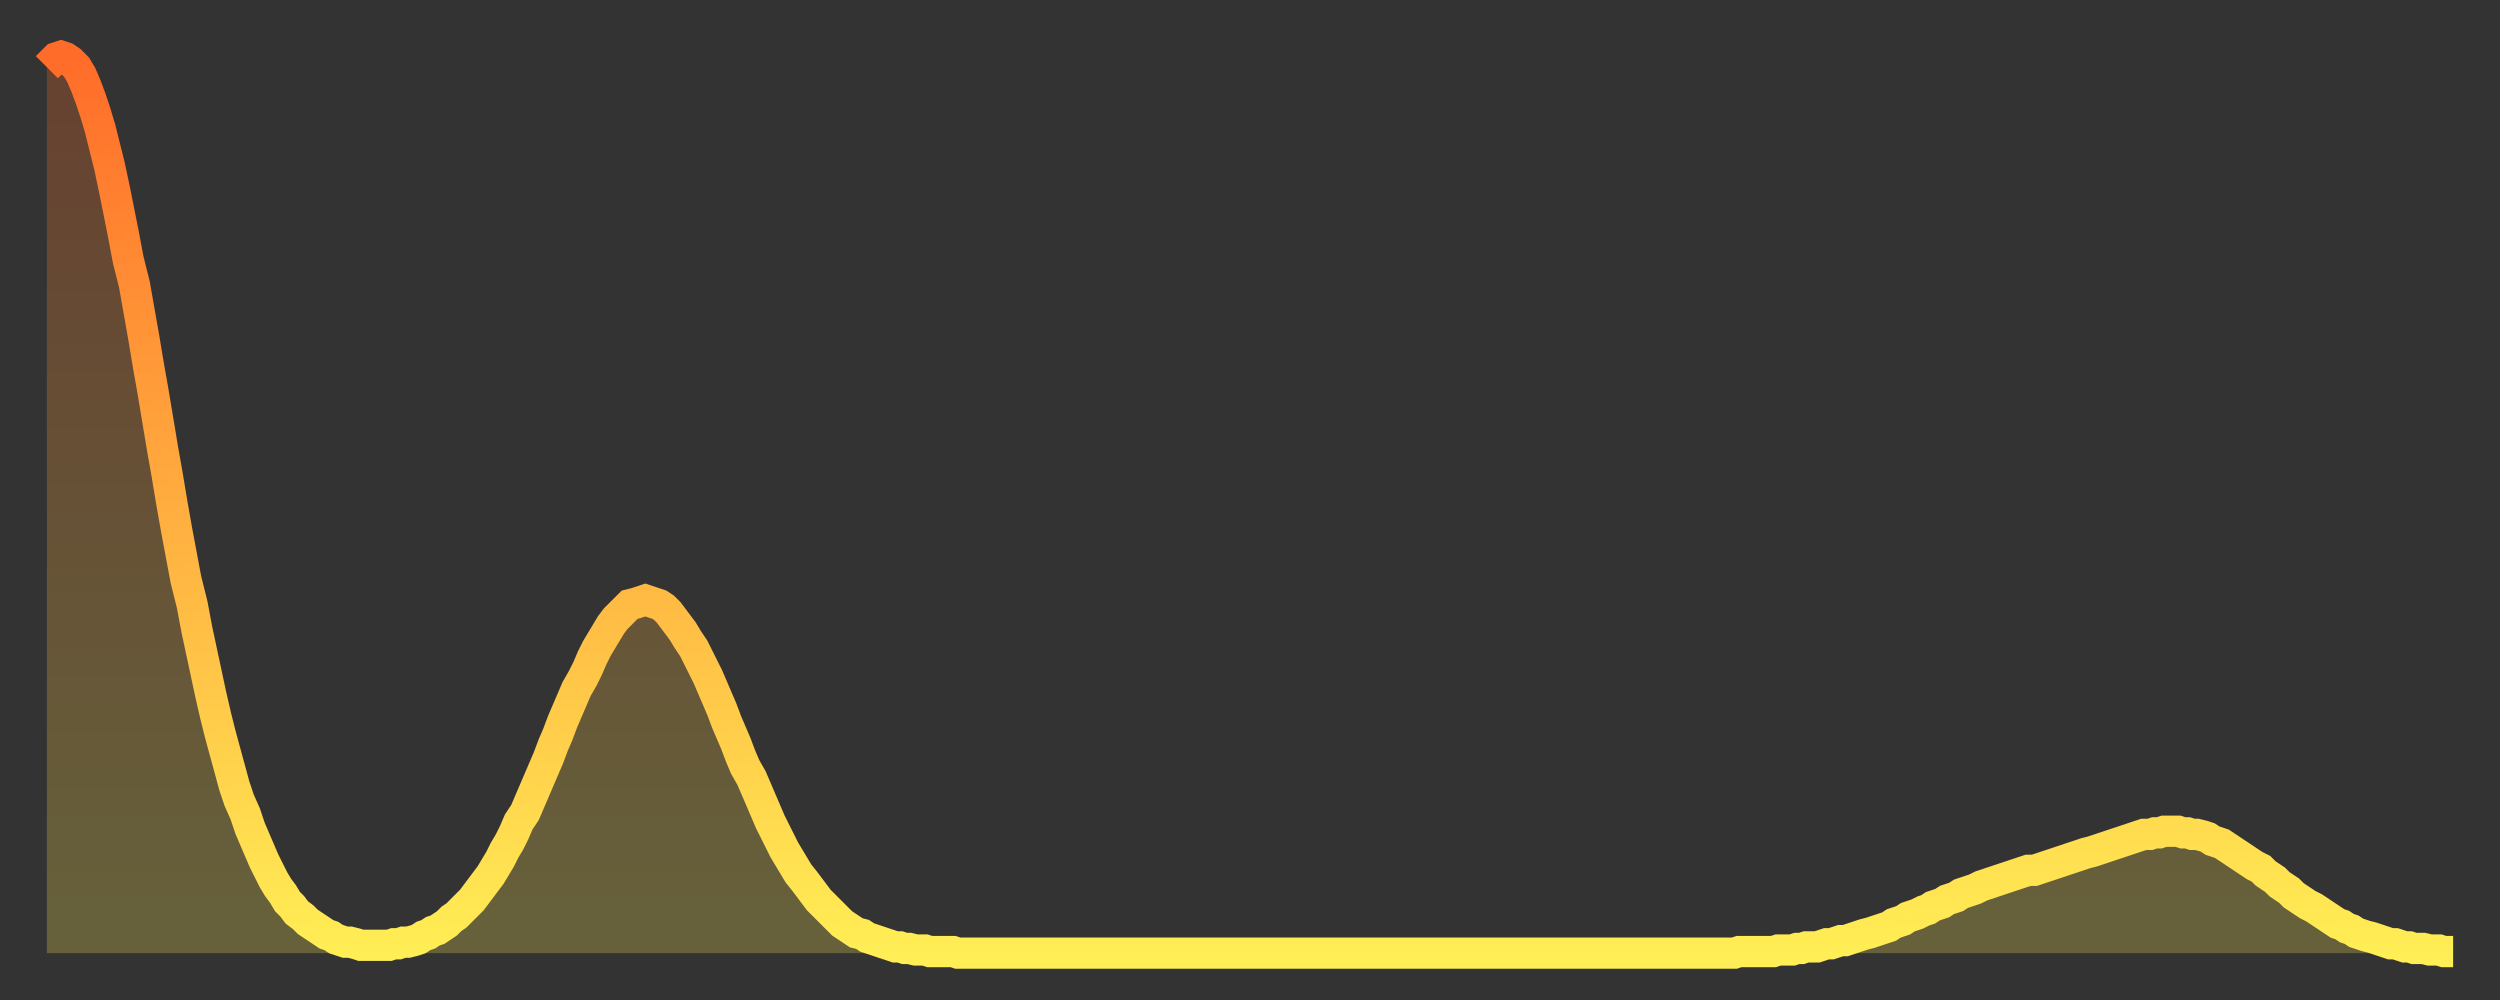 <?xml version="1.0" encoding="utf-8" ?>
<svg baseProfile="full" height="64" version="1.1" width="160" xmlns="http://www.w3.org/2000/svg" xmlns:ev="http://www.w3.org/2001/xml-events" xmlns:xlink="http://www.w3.org/1999/xlink"><rect width="100%" height="100%" fill="#333333" stroke="none"/><defs><linearGradient id="id183740" x1="0" x2="0" y1="0" y2="1"><stop offset="0%" stop-color="#ff6c29" /><stop offset="50%" stop-color="#ffad3f" /><stop offset="100%" stop-color="#ffee55" /></linearGradient></defs><g transform="translate(3,3)"><g><path d="M 0.0 1.3 L 0.3 1.0 0.6 0.7 0.9 0.6 1.2 0.7 1.5 0.9 1.9 1.3 2.2 1.8 2.5 2.5 2.8 3.3 3.1 4.2 3.4 5.2 3.7 6.4 4.0 7.6 4.3 9.0 4.6 10.5 4.9 12.0 5.2 13.6 5.6 15.2 5.9 16.9 6.2 18.6 6.5 20.4 6.8 22.1 7.1 23.9 7.4 25.7 7.7 27.4 8.0 29.2 8.3 30.9 8.6 32.5 8.9 34.1 9.3 35.7 9.6 37.3 9.9 38.7 10.2 40.1 10.5 41.5 10.8 42.8 11.1 44.0 11.4 45.1 11.7 46.2 12.0 47.3 12.3 48.2 12.7 49.1 13.0 50.0 13.3 50.7 13.6 51.4 13.9 52.1 14.2 52.7 14.5 53.3 14.8 53.8 15.1 54.2 15.4 54.7 15.7 55.0 16.0 55.4 16.4 55.7 16.7 56.0 17.0 56.2 17.3 56.4 17.6 56.6 17.9 56.8 18.2 56.9 18.5 57.1 18.8 57.2 19.1 57.3 19.4 57.3 19.8 57.4 20.1 57.5 20.4 57.5 20.7 57.5 21.0 57.5 21.3 57.5 21.6 57.5 21.9 57.5 22.2 57.4 22.5 57.4 22.8 57.3 23.1 57.3 23.5 57.2 23.8 57.1 24.1 56.9 24.4 56.8 24.7 56.6 25.0 56.5 25.3 56.3 25.6 56.1 25.9 55.8 26.2 55.6 26.5 55.3 26.8 55.0 27.2 54.6 27.5 54.2 27.8 53.8 28.1 53.4 28.4 53.0 28.7 52.5 29.0 52.0 29.3 51.4 29.6 50.9 29.9 50.3 30.2 49.6 30.6 49.0 30.9 48.3 31.2 47.6 31.5 46.9 31.8 46.2 32.1 45.5 32.4 44.7 32.7 44.0 33.0 43.2 33.3 42.5 33.6 41.8 33.9 41.1 34.3 40.4 34.6 39.8 34.9 39.1 35.2 38.5 35.5 38.0 35.8 37.5 36.1 37.0 36.4 36.6 36.7 36.3 37.0 36.0 37.3 35.7 37.7 35.6 38.0 35.5 38.3 35.4 38.6 35.5 38.9 35.6 39.2 35.7 39.5 35.9 39.8 36.2 40.1 36.6 40.4 37.0 40.7 37.4 41.0 37.9 41.4 38.5 41.7 39.1 42.0 39.7 42.3 40.3 42.6 41.0 42.9 41.7 43.2 42.4 43.5 43.2 43.8 43.9 44.1 44.6 44.4 45.4 44.7 46.1 45.1 46.8 45.4 47.5 45.7 48.2 46.0 48.9 46.3 49.6 46.6 50.2 46.9 50.8 47.2 51.4 47.5 51.9 47.8 52.4 48.1 52.9 48.5 53.4 48.8 53.8 49.1 54.2 49.4 54.6 49.7 54.9 50.0 55.2 50.3 55.5 50.6 55.8 50.9 56.1 51.2 56.3 51.5 56.5 51.8 56.7 52.2 56.8 52.5 57.0 52.8 57.1 53.1 57.2 53.4 57.3 53.7 57.4 54.0 57.5 54.3 57.6 54.6 57.6 54.9 57.7 55.2 57.7 55.6 57.8 55.9 57.8 56.2 57.8 56.5 57.9 56.8 57.9 57.1 57.9 57.4 57.9 57.7 57.9 58.0 57.9 58.3 58.0 58.6 58.0 58.9 58.0 59.3 58.0 59.6 58.0 59.9 58.0 60.2 58.0 60.5 58.0 60.8 58.0 61.1 58.0 61.4 58.0 61.7 58.0 62.0 58.0 62.3 58.0 62.6 58.0 63.0 58.0 63.3 58.0 63.6 58.0 63.9 58.0 64.2 58.0 64.5 58.0 64.8 58.0 65.1 58.0 65.4 58.0 65.7 58.0 66.0 58.0 66.4 58.0 66.7 58.0 67.0 58.0 67.3 58.0 67.6 58.0 67.9 58.0 68.2 58.0 68.5 58.0 68.8 58.0 69.1 58.0 69.4 58.0 69.7 58.0 70.1 58.0 70.4 58.0 70.7 58.0 71.0 58.0 71.3 58.0 71.6 58.0 71.9 58.0 72.2 58.0 72.5 58.0 72.8 58.0 73.1 58.0 73.5 58.0 73.8 58.0 74.1 58.0 74.4 58.0 74.7 58.0 75.0 58.0 75.3 58.0 75.6 58.0 75.9 58.0 76.2 58.0 76.5 58.0 76.8 58.0 77.2 58.0 77.5 58.0 77.8 58.0 78.1 58.0 78.4 58.0 78.7 58.0 79.0 58.0 79.3 58.0 79.6 58.0 79.9 58.0 80.2 58.0 80.5 58.0 80.9 58.0 81.2 58.0 81.5 58.0 81.8 58.0 82.1 58.0 82.4 58.0 82.7 58.0 83.0 58.0 83.3 58.0 83.6 58.0 83.9 58.0 84.3 58.0 84.6 58.0 84.9 58.0 85.2 58.0 85.5 58.0 85.8 58.0 86.1 58.0 86.4 58.0 86.7 58.0 87.0 58.0 87.3 58.0 87.6 58.0 88.0 58.0 88.3 58.0 88.6 58.0 88.9 58.0 89.2 58.0 89.5 58.0 89.8 58.0 90.1 58.0 90.4 58.0 90.7 58.0 91.0 58.0 91.4 58.0 91.7 58.0 92.0 58.0 92.3 58.0 92.6 58.0 92.9 58.0 93.2 58.0 93.5 58.0 93.8 58.0 94.1 58.0 94.4 58.0 94.7 58.0 95.1 58.0 95.4 58.0 95.7 58.0 96.0 58.0 96.3 58.0 96.6 58.0 96.9 58.0 97.2 58.0 97.5 58.0 97.8 58.0 98.1 58.0 98.4 58.0 98.8 58.0 99.1 58.0 99.4 58.0 99.7 58.0 100.0 58.0 100.3 58.0 100.6 58.0 100.9 58.0 101.2 58.0 101.5 58.0 101.8 58.0 102.2 58.0 102.5 58.0 102.8 58.0 103.1 58.0 103.4 58.0 103.7 58.0 104.0 58.0 104.3 58.0 104.6 58.0 104.9 58.0 105.2 58.0 105.5 58.0 105.9 58.0 106.2 58.0 106.5 58.0 106.8 58.0 107.1 58.0 107.4 58.0 107.7 58.0 108.0 58.0 108.3 57.9 108.6 57.9 108.9 57.9 109.3 57.9 109.6 57.9 109.9 57.9 110.2 57.9 110.5 57.9 110.8 57.8 111.1 57.8 111.4 57.8 111.7 57.8 112.0 57.7 112.3 57.7 112.6 57.6 113.0 57.6 113.3 57.6 113.6 57.5 113.9 57.4 114.2 57.4 114.5 57.3 114.8 57.2 115.1 57.2 115.4 57.1 115.7 57.0 116.0 56.9 116.3 56.8 116.7 56.7 117.0 56.6 117.3 56.5 117.6 56.4 117.9 56.3 118.2 56.1 118.5 56.0 118.8 55.9 119.1 55.7 119.4 55.6 119.7 55.5 120.1 55.3 120.4 55.2 120.7 55.0 121.0 54.9 121.3 54.8 121.6 54.6 121.9 54.5 122.2 54.4 122.5 54.2 122.8 54.1 123.1 54.0 123.4 53.9 123.8 53.7 124.1 53.6 124.4 53.5 124.7 53.4 125.0 53.3 125.3 53.2 125.6 53.1 125.9 53.0 126.2 52.9 126.5 52.8 126.8 52.7 127.2 52.7 127.5 52.6 127.8 52.5 128.1 52.4 128.4 52.3 128.7 52.2 129.0 52.1 129.3 52.0 129.6 51.9 129.9 51.8 130.2 51.7 130.5 51.6 130.9 51.5 131.2 51.4 131.5 51.3 131.8 51.2 132.1 51.1 132.4 51.0 132.7 50.9 133.0 50.8 133.3 50.7 133.6 50.6 133.9 50.5 134.2 50.4 134.6 50.4 134.9 50.3 135.2 50.3 135.5 50.2 135.8 50.2 136.1 50.2 136.4 50.2 136.7 50.3 137.0 50.3 137.3 50.4 137.6 50.4 138.0 50.5 138.3 50.6 138.6 50.8 138.9 50.9 139.2 51.0 139.5 51.2 139.8 51.4 140.1 51.6 140.4 51.8 140.7 52.0 141.0 52.2 141.3 52.4 141.7 52.6 142.0 52.9 142.3 53.1 142.6 53.3 142.9 53.6 143.2 53.8 143.5 54.0 143.8 54.3 144.1 54.5 144.4 54.7 144.7 54.9 145.1 55.1 145.4 55.3 145.7 55.5 146.0 55.7 146.3 55.9 146.6 56.1 146.9 56.2 147.2 56.4 147.5 56.5 147.8 56.7 148.1 56.8 148.4 56.9 148.8 57.0 149.1 57.1 149.4 57.2 149.7 57.3 150.0 57.4 150.3 57.4 150.6 57.5 150.9 57.6 151.2 57.6 151.5 57.7 151.8 57.7 152.1 57.7 152.5 57.8 152.8 57.8 153.1 57.8 153.4 57.9 153.7 57.9 154.0 57.9" fill="none" id="graph-curve" opacity="1" stroke="url(#id183740)" stroke-width="2" /><path d="M 0 58 L 0.0 1.3 0.3 1.0 0.6 0.7 0.9 0.6 1.2 0.7 1.5 0.9 1.9 1.3 2.2 1.8 2.5 2.5 2.8 3.3 3.1 4.2 3.4 5.2 3.7 6.4 4.0 7.6 4.3 9.0 4.6 10.5 4.9 12.0 5.2 13.6 5.6 15.2 5.9 16.9 6.2 18.6 6.5 20.4 6.8 22.1 7.1 23.9 7.4 25.7 7.7 27.4 8.0 29.2 8.3 30.9 8.6 32.5 8.9 34.1 9.3 35.7 9.6 37.3 9.9 38.7 10.2 40.1 10.5 41.5 10.8 42.8 11.1 44.0 11.4 45.1 11.7 46.2 12.0 47.3 12.3 48.2 12.7 49.1 13.0 50.0 13.3 50.7 13.6 51.4 13.9 52.1 14.2 52.7 14.5 53.3 14.8 53.8 15.1 54.2 15.4 54.7 15.7 55.0 16.0 55.4 16.4 55.7 16.7 56.0 17.0 56.2 17.3 56.4 17.6 56.6 17.9 56.8 18.2 56.9 18.5 57.1 18.8 57.2 19.1 57.3 19.4 57.3 19.8 57.4 20.1 57.5 20.4 57.5 20.7 57.5 21.0 57.5 21.3 57.5 21.6 57.5 21.9 57.5 22.2 57.4 22.5 57.4 22.8 57.3 23.1 57.3 23.5 57.2 23.8 57.1 24.1 56.9 24.4 56.8 24.7 56.6 25.0 56.5 25.3 56.3 25.6 56.1 25.9 55.8 26.2 55.6 26.5 55.3 26.8 55.0 27.2 54.6 27.5 54.2 27.8 53.8 28.1 53.4 28.4 53.0 28.7 52.5 29.0 52.0 29.3 51.4 29.6 50.9 29.9 50.3 30.2 49.6 30.6 49.0 30.9 48.3 31.2 47.6 31.5 46.9 31.8 46.2 32.1 45.5 32.4 44.7 32.7 44.0 33.0 43.2 33.3 42.5 33.6 41.8 33.9 41.1 34.3 40.4 34.6 39.8 34.9 39.1 35.2 38.5 35.5 38.0 35.8 37.5 36.1 37.0 36.4 36.6 36.7 36.3 37.0 36.0 37.3 35.7 37.7 35.6 38.0 35.5 38.3 35.4 38.6 35.5 38.9 35.6 39.2 35.7 39.5 35.9 39.8 36.2 40.1 36.6 40.4 37.0 40.7 37.4 41.0 37.9 41.4 38.5 41.7 39.1 42.0 39.7 42.3 40.3 42.6 41.0 42.9 41.7 43.2 42.4 43.5 43.2 43.8 43.9 44.1 44.6 44.4 45.4 44.7 46.1 45.1 46.8 45.4 47.5 45.7 48.2 46.0 48.9 46.3 49.6 46.6 50.2 46.9 50.8 47.2 51.4 47.5 51.9 47.8 52.4 48.1 52.9 48.5 53.4 48.8 53.8 49.1 54.2 49.4 54.6 49.7 54.9 50.0 55.2 50.3 55.5 50.6 55.8 50.9 56.1 51.2 56.3 51.5 56.5 51.8 56.7 52.2 56.8 52.5 57.0 52.8 57.1 53.1 57.2 53.4 57.3 53.7 57.4 54.0 57.5 54.3 57.6 54.6 57.6 54.9 57.7 55.2 57.7 55.6 57.8 55.9 57.8 56.2 57.8 56.5 57.9 56.8 57.9 57.1 57.9 57.4 57.9 57.7 57.9 58.0 57.9 58.3 58.0 58.6 58.0 58.9 58.0 59.3 58.0 59.6 58.0 59.9 58.0 60.2 58.0 60.5 58.0 60.8 58.0 61.1 58.0 61.4 58.0 61.7 58.0 62.0 58.0 62.3 58.0 62.6 58.0 63.0 58.0 63.3 58.0 63.6 58.0 63.9 58.0 64.2 58.0 64.5 58.0 64.8 58.0 65.1 58.0 65.4 58.0 65.7 58.0 66.0 58.0 66.4 58.0 66.7 58.0 67.0 58.0 67.3 58.0 67.6 58.0 67.9 58.0 68.2 58.0 68.5 58.0 68.8 58.0 69.1 58.0 69.4 58.0 69.7 58.0 70.1 58.0 70.4 58.0 70.7 58.0 71.0 58.0 71.3 58.0 71.6 58.0 71.9 58.0 72.2 58.0 72.5 58.0 72.8 58.0 73.1 58.0 73.5 58.0 73.8 58.0 74.1 58.0 74.4 58.0 74.7 58.0 75.0 58.0 75.3 58.0 75.6 58.0 75.9 58.0 76.2 58.0 76.5 58.0 76.8 58.0 77.2 58.0 77.5 58.0 77.8 58.0 78.1 58.0 78.4 58.0 78.7 58.0 79.0 58.0 79.3 58.0 79.6 58.0 79.9 58.0 80.2 58.0 80.5 58.0 80.9 58.0 81.2 58.0 81.5 58.0 81.8 58.0 82.1 58.0 82.4 58.0 82.7 58.0 83.0 58.0 83.3 58.0 83.6 58.0 83.9 58.0 84.3 58.0 84.6 58.0 84.9 58.0 85.2 58.0 85.5 58.0 85.8 58.0 86.1 58.0 86.4 58.0 86.7 58.0 87.0 58.0 87.3 58.0 87.6 58.0 88.0 58.0 88.3 58.0 88.6 58.0 88.9 58.0 89.2 58.0 89.5 58.0 89.8 58.0 90.1 58.0 90.4 58.0 90.7 58.0 91.0 58.0 91.4 58.0 91.7 58.0 92.0 58.0 92.3 58.0 92.6 58.0 92.9 58.0 93.2 58.0 93.5 58.0 93.8 58.0 94.1 58.0 94.4 58.0 94.7 58.0 95.1 58.0 95.4 58.0 95.7 58.0 96.0 58.0 96.3 58.0 96.6 58.0 96.9 58.0 97.2 58.0 97.5 58.0 97.8 58.0 98.1 58.0 98.4 58.0 98.8 58.0 99.1 58.0 99.4 58.0 99.7 58.0 100.0 58.0 100.3 58.0 100.6 58.0 100.9 58.0 101.2 58.0 101.5 58.0 101.8 58.0 102.2 58.0 102.5 58.0 102.8 58.0 103.1 58.0 103.4 58.0 103.7 58.0 104.0 58.0 104.3 58.0 104.6 58.0 104.9 58.0 105.2 58.0 105.5 58.0 105.9 58.0 106.2 58.0 106.5 58.0 106.8 58.0 107.1 58.0 107.4 58.0 107.7 58.0 108.0 58.0 108.3 57.9 108.6 57.9 108.9 57.9 109.3 57.9 109.6 57.9 109.9 57.9 110.2 57.9 110.5 57.9 110.8 57.8 111.1 57.8 111.4 57.8 111.7 57.8 112.0 57.7 112.3 57.7 112.6 57.6 113.0 57.6 113.3 57.6 113.6 57.5 113.9 57.4 114.2 57.4 114.5 57.3 114.8 57.2 115.1 57.2 115.4 57.1 115.7 57.0 116.0 56.9 116.3 56.8 116.7 56.7 117.0 56.6 117.3 56.5 117.6 56.4 117.9 56.3 118.2 56.1 118.5 56.0 118.8 55.9 119.1 55.7 119.4 55.6 119.7 55.5 120.1 55.3 120.4 55.2 120.7 55.0 121.0 54.9 121.3 54.8 121.6 54.6 121.9 54.5 122.2 54.4 122.5 54.2 122.8 54.1 123.1 54.0 123.4 53.9 123.8 53.7 124.1 53.6 124.4 53.5 124.7 53.4 125.0 53.3 125.3 53.2 125.6 53.1 125.9 53.0 126.2 52.9 126.5 52.8 126.8 52.7 127.2 52.7 127.5 52.6 127.8 52.5 128.1 52.4 128.4 52.3 128.7 52.2 129.0 52.1 129.3 52.0 129.6 51.9 129.9 51.8 130.2 51.7 130.5 51.6 130.9 51.5 131.2 51.4 131.5 51.3 131.8 51.2 132.1 51.1 132.4 51.0 132.7 50.9 133.0 50.8 133.3 50.7 133.6 50.6 133.9 50.5 134.2 50.4 134.6 50.4 134.9 50.3 135.2 50.3 135.5 50.2 135.8 50.2 136.1 50.2 136.4 50.2 136.7 50.3 137.0 50.3 137.3 50.4 137.6 50.4 138.0 50.5 138.3 50.6 138.6 50.8 138.9 50.9 139.2 51.0 139.5 51.2 139.8 51.4 140.1 51.6 140.4 51.8 140.7 52.0 141.0 52.2 141.3 52.4 141.7 52.6 142.0 52.9 142.3 53.1 142.6 53.3 142.9 53.6 143.2 53.8 143.5 54.0 143.8 54.3 144.1 54.5 144.4 54.7 144.7 54.9 145.1 55.1 145.4 55.3 145.7 55.5 146.0 55.7 146.3 55.9 146.6 56.1 146.9 56.2 147.2 56.4 147.5 56.5 147.8 56.7 148.1 56.8 148.4 56.9 148.8 57.0 149.1 57.1 149.4 57.2 149.7 57.3 150.0 57.4 150.3 57.4 150.6 57.5 150.9 57.6 151.2 57.6 151.5 57.7 151.8 57.7 152.1 57.7 152.5 57.8 152.8 57.8 153.1 57.8 153.4 57.9 153.7 57.9 154.0 57.9 154 58" fill="url(#id183740)" fill-opacity=".25" id="graph-shadow" /></g></g></svg>
